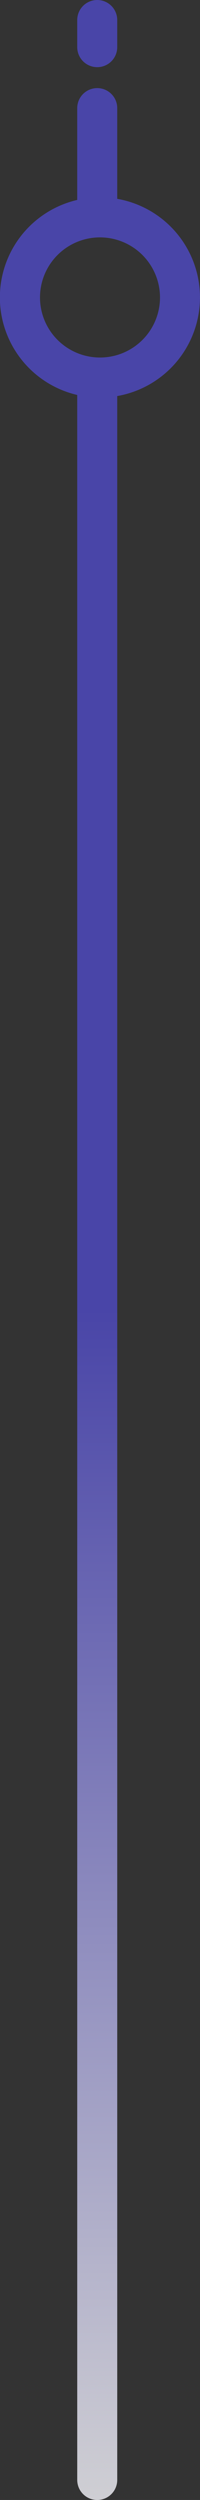 <svg xmlns="http://www.w3.org/2000/svg" xmlns:xlink="http://www.w3.org/1999/xlink" width="20" height="249.694" viewBox="0 0 20 249.694">
  <rect x="0" y="0" width="20" height="249.694" fill="#333333" stroke="none"/>
  <defs>
    <linearGradient id="linear-gradient" x1="0.5" x2="0.5" y2="1" gradientUnits="objectBoundingBox">
      <stop offset="0" stop-color="#4f4ac5"/>
      <stop offset="0.523" stop-color="#4f4ac5"/>
      <stop offset="1" stop-color="#fff"/>
    </linearGradient>
  </defs>
  <path id="Exclusion_11" data-name="Exclusion 11" d="M9.723,249.694a2,2,0,0,1-2-2V39.524c0-.024,0-.049,0-.075a10,10,0,0,1,0-19.48V10.8a2,2,0,0,1,4,0v9.058a10,10,0,0,1,0,19.7V247.694A2,2,0,0,1,9.723,249.694ZM10,23.709a6,6,0,1,0,6,6A6.007,6.007,0,0,0,10,23.709Zm-.277-17a2,2,0,0,1-2-2V2a2,2,0,0,1,4,0V4.709A2,2,0,0,1,9.723,6.709Z" transform="translate(0 0)" opacity="0.8" fill="url(#linear-gradient)"/>
</svg>
